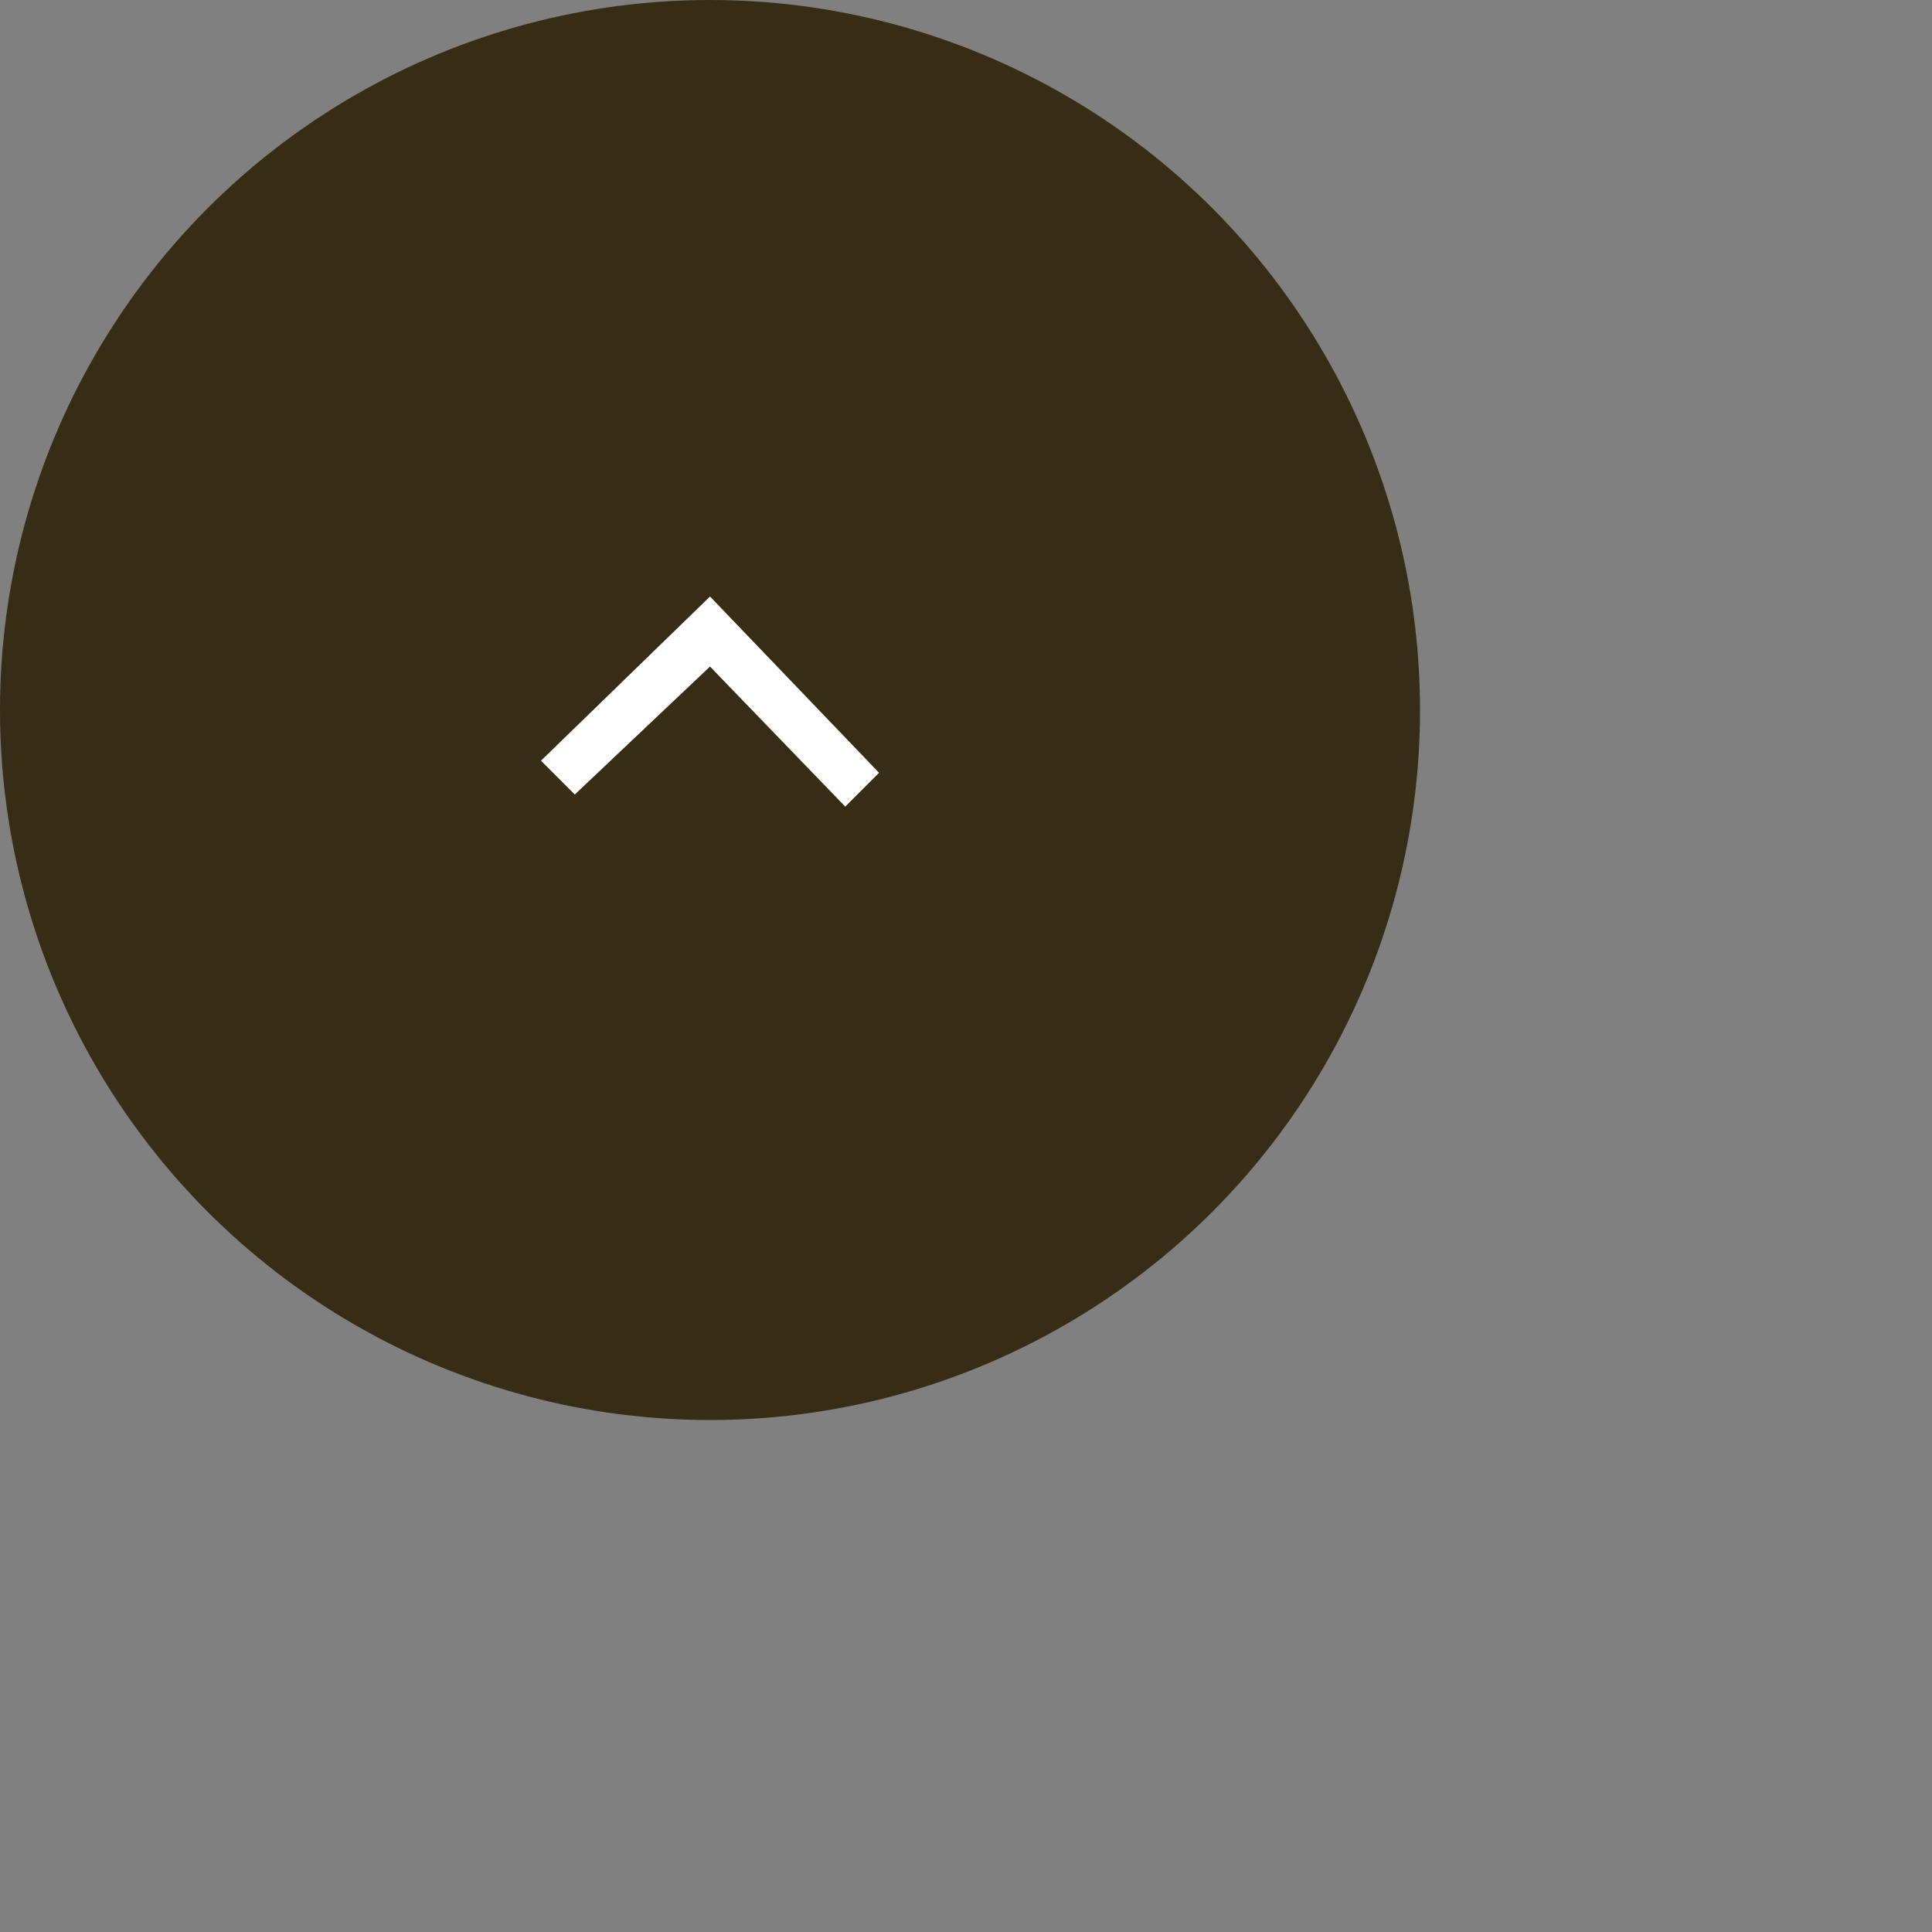 <?xml version="1.0" encoding="utf-8"?>
<!-- Generator: Adobe Illustrator 25.3.1, SVG Export Plug-In . SVG Version: 6.00 Build 0)  -->
<svg version="1.1" id="レイヤー_1" xmlns="http://www.w3.org/2000/svg" xmlns:xlink="http://www.w3.org/1999/xlink" x="0px"
	 y="0px" width="80px" height="80px" viewBox="0 0 80 80" style="enable-background:new 0 0 80 80;" xml:space="preserve">
<rect x="0" y="0" width="80" height="80" fill="#808080" stroke="none"/>
<style type="text/css">
	.st0{fill:#372C15;}
	.st1{fill:#FFFFFF;}
</style>
<g>
	<circle class="st0" cx="29.4" cy="29.4" r="29.4"/>
	<g>
		<g>
			<polygon class="st1" points="35,33.4 29.4,27.6 23.8,32.9 22.4,31.5 29.4,24.7 36.4,32 			"/>
		</g>
	</g>
</g>
</svg>
